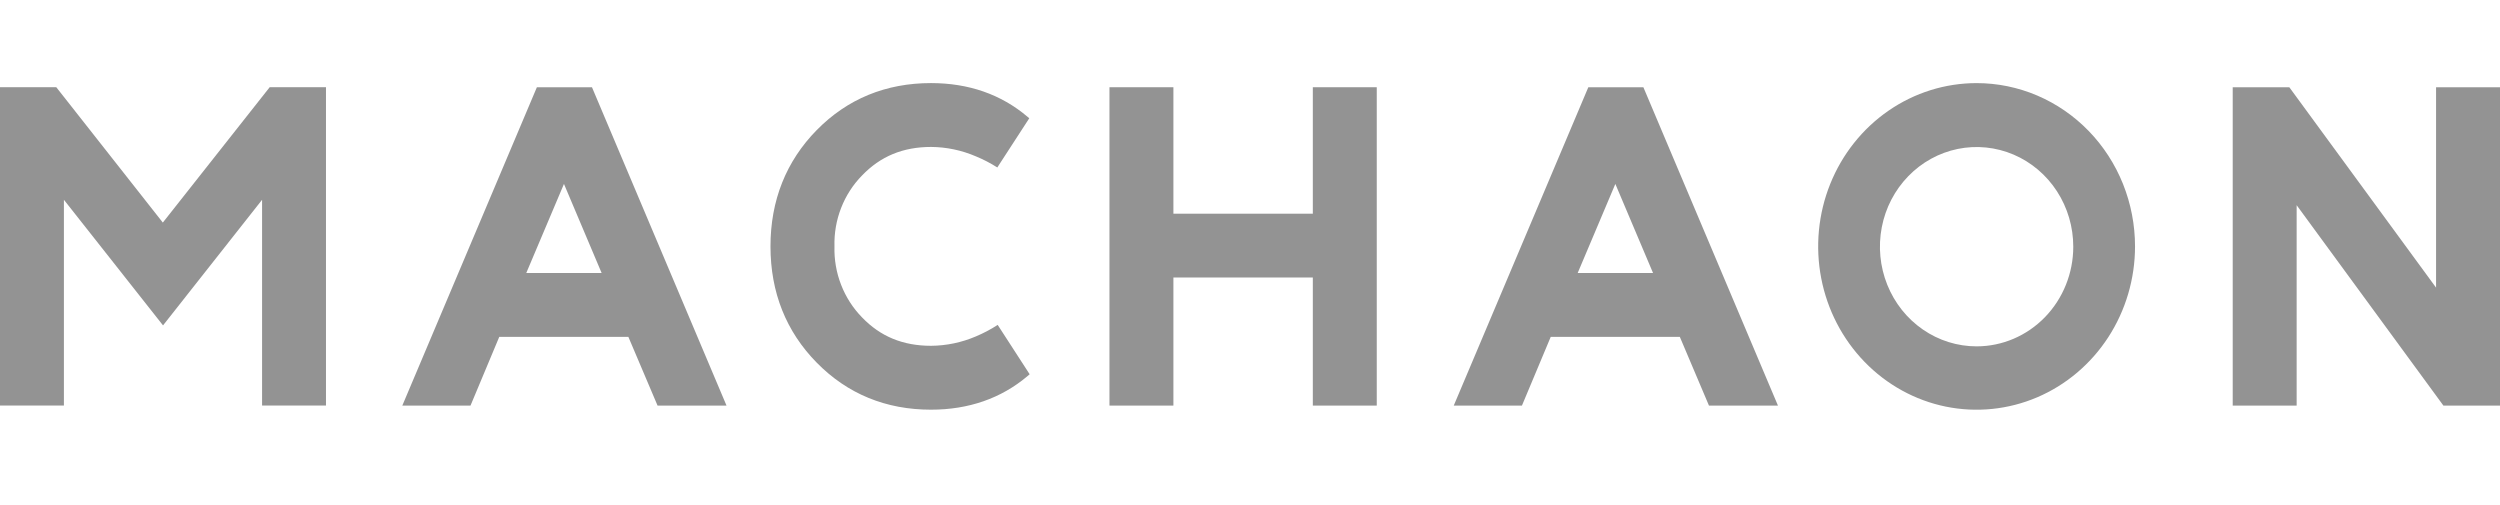 <svg width="94" height="19" viewBox="0 0 94 19" fill="none" xmlns="http://www.w3.org/2000/svg">
<path d="M12.257 3.278V15.249H9.854V7.512L6.13 12.235L2.403 7.512V15.249H0V3.278H2.115L6.122 8.369L10.141 3.278H12.257Z" fill="#939393"/>
<path d="M24.724 15.25L23.626 12.665H18.773L17.691 15.25H15.127L20.187 3.28H22.258L27.317 15.25H24.724ZM22.621 10.264L21.205 6.916L19.788 10.264H22.621Z" fill="#939393"/>
<path d="M49.362 15.25V10.434H44.12V15.25H41.716V3.28H44.12V8.035H49.362V3.28H51.766V15.25H49.362Z" fill="#939393"/>
<path d="M64.257 15.25L63.161 12.665H58.308L57.225 15.25H54.661L59.721 3.28H61.791L66.851 15.25H64.257ZM62.154 10.264L60.737 6.916L59.321 10.264H62.154Z" fill="#939393"/>
<path d="M91.872 15.25L86.354 7.715V15.25H83.95V3.28H86.078L91.596 10.815V3.28H94V15.25H91.872Z" fill="#939393"/>
<path d="M38.715 14.072L38.628 14.147C37.637 14.981 36.417 15.404 35.005 15.404C33.31 15.404 31.866 14.812 30.711 13.638C29.556 12.465 28.97 10.992 28.97 9.264C28.97 7.535 29.559 6.061 30.711 4.889C31.864 3.717 33.31 3.124 35.005 3.124C36.421 3.124 37.637 3.547 38.628 4.385L38.701 4.446L37.499 6.297C37.242 6.133 36.971 5.993 36.691 5.878C36.157 5.649 35.586 5.529 35.008 5.525C33.957 5.525 33.107 5.874 32.413 6.598C32.072 6.945 31.804 7.361 31.626 7.819C31.447 8.278 31.362 8.77 31.376 9.264C31.362 9.758 31.447 10.251 31.626 10.71C31.804 11.169 32.072 11.586 32.413 11.934C33.107 12.657 33.955 13.002 35.008 13.002C35.586 12.998 36.157 12.878 36.691 12.65C36.977 12.53 37.252 12.385 37.513 12.216L38.715 14.072Z" fill="#939393"/>
<path d="M74.32 3.125C73.142 3.125 71.99 3.485 71.011 4.16C70.031 4.835 69.268 5.794 68.817 6.915C68.366 8.037 68.248 9.272 68.478 10.463C68.708 11.654 69.275 12.748 70.108 13.607C70.941 14.466 72.003 15.051 73.158 15.288C74.314 15.524 75.511 15.403 76.6 14.938C77.688 14.473 78.618 13.686 79.273 12.677C79.927 11.667 80.277 10.48 80.277 9.265C80.277 8.459 80.123 7.66 79.824 6.915C79.525 6.17 79.086 5.493 78.533 4.923C77.979 4.353 77.323 3.901 76.6 3.592C75.877 3.284 75.103 3.125 74.32 3.125ZM74.32 13.023C73.601 13.023 72.898 12.803 72.301 12.391C71.703 11.979 71.237 11.394 70.962 10.709C70.687 10.025 70.615 9.271 70.755 8.544C70.895 7.817 71.241 7.15 71.75 6.626C72.258 6.102 72.906 5.745 73.611 5.6C74.316 5.456 75.047 5.53 75.711 5.813C76.376 6.097 76.943 6.577 77.343 7.194C77.742 7.81 77.955 8.534 77.955 9.275C77.955 10.269 77.572 11.222 76.891 11.925C76.209 12.628 75.284 13.023 74.32 13.023Z" fill="#939393"/>
</svg>